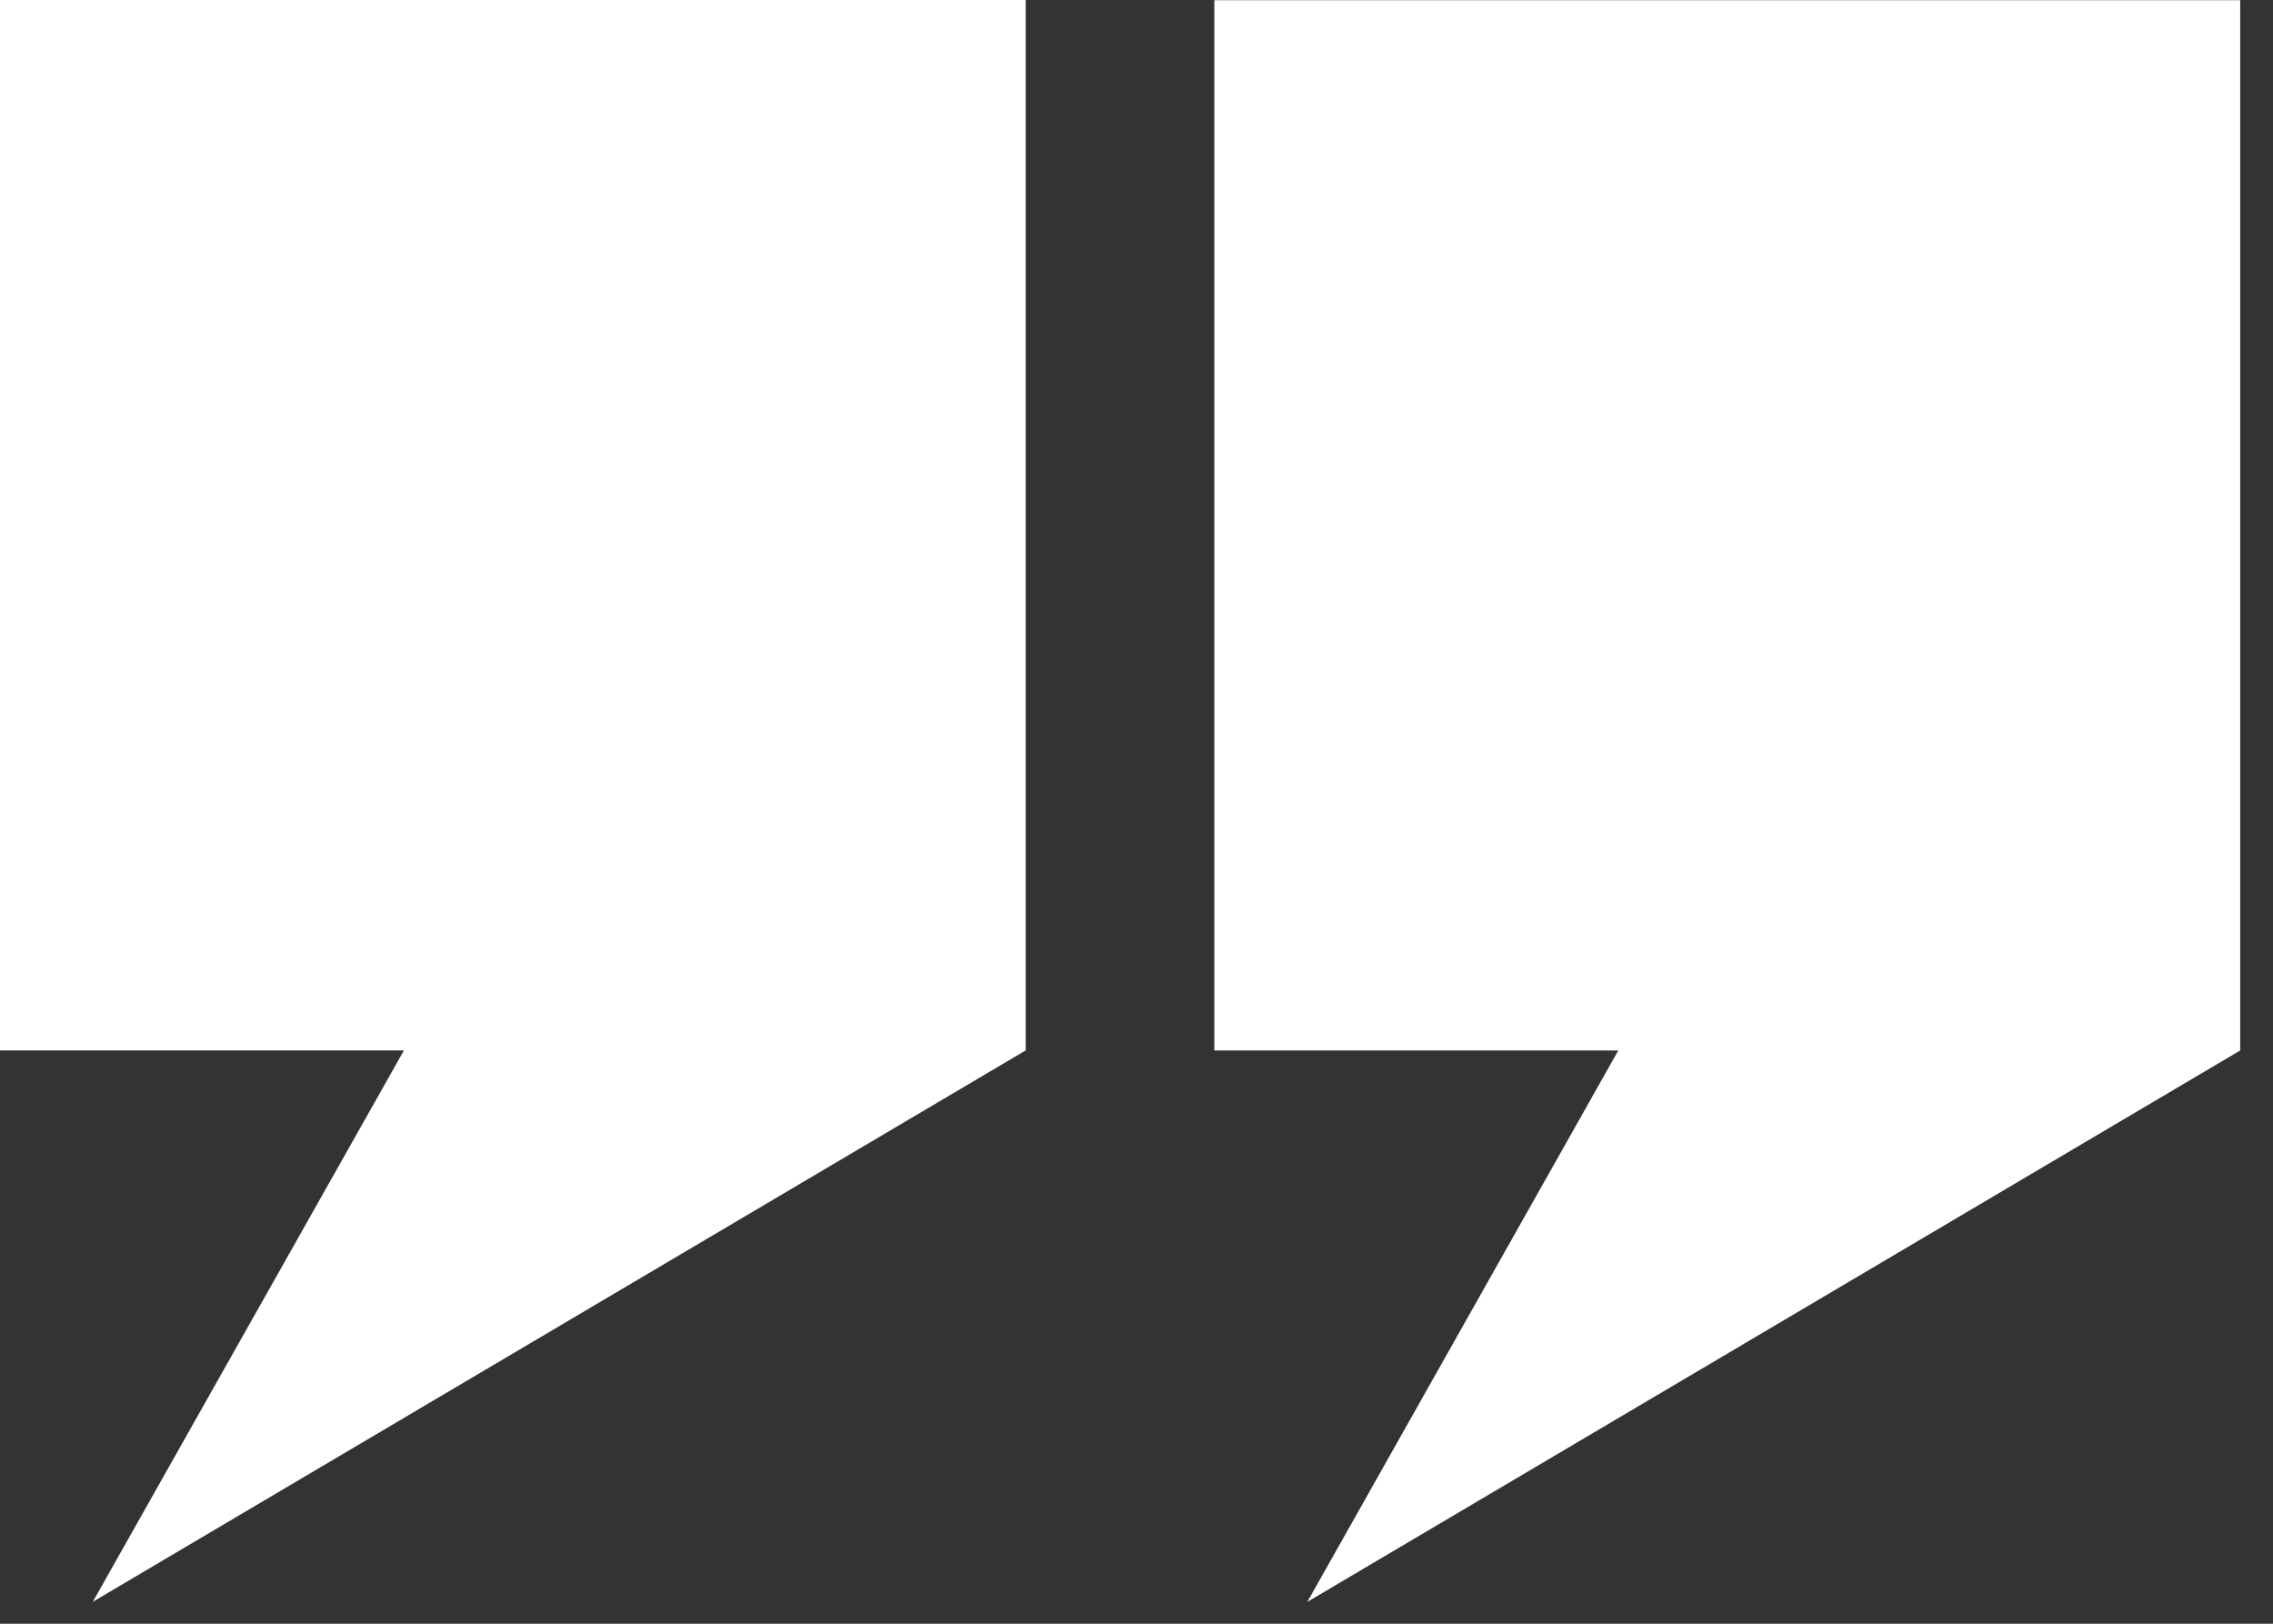<svg xmlns="http://www.w3.org/2000/svg" xmlns:xlink="http://www.w3.org/1999/xlink" xmlns:serif="http://www.serif.com/" width="100%" height="100%" viewBox="0 0 28 20" xml:space="preserve" style="fill-rule:evenodd;clip-rule:evenodd;stroke-linejoin:round;stroke-miterlimit:2;">
    <rect x="0" y="0" width="28" height="20" fill="#333333" stroke="none"/>
    <g transform="matrix(1,0,0,1,-947,-647)">
        <g id="icone-guillemet" serif:id="icone guillemet">
            <path id="Path-42" serif:id="Path 42" d="M947,647L947,659.938L951.976,659.938L948.143,666.73L959.635,659.938L959.635,647L947,647Z" style="fill:white;fill-rule:nonzero;"></path>
            <path id="Path-43" serif:id="Path 43" d="M961.959,647.002L961.959,659.939L966.935,659.939L963.104,666.731L974.596,659.939L974.596,647.002L961.959,647.002Z" style="fill:white;fill-rule:nonzero;"></path>
        </g>
    </g>
</svg>